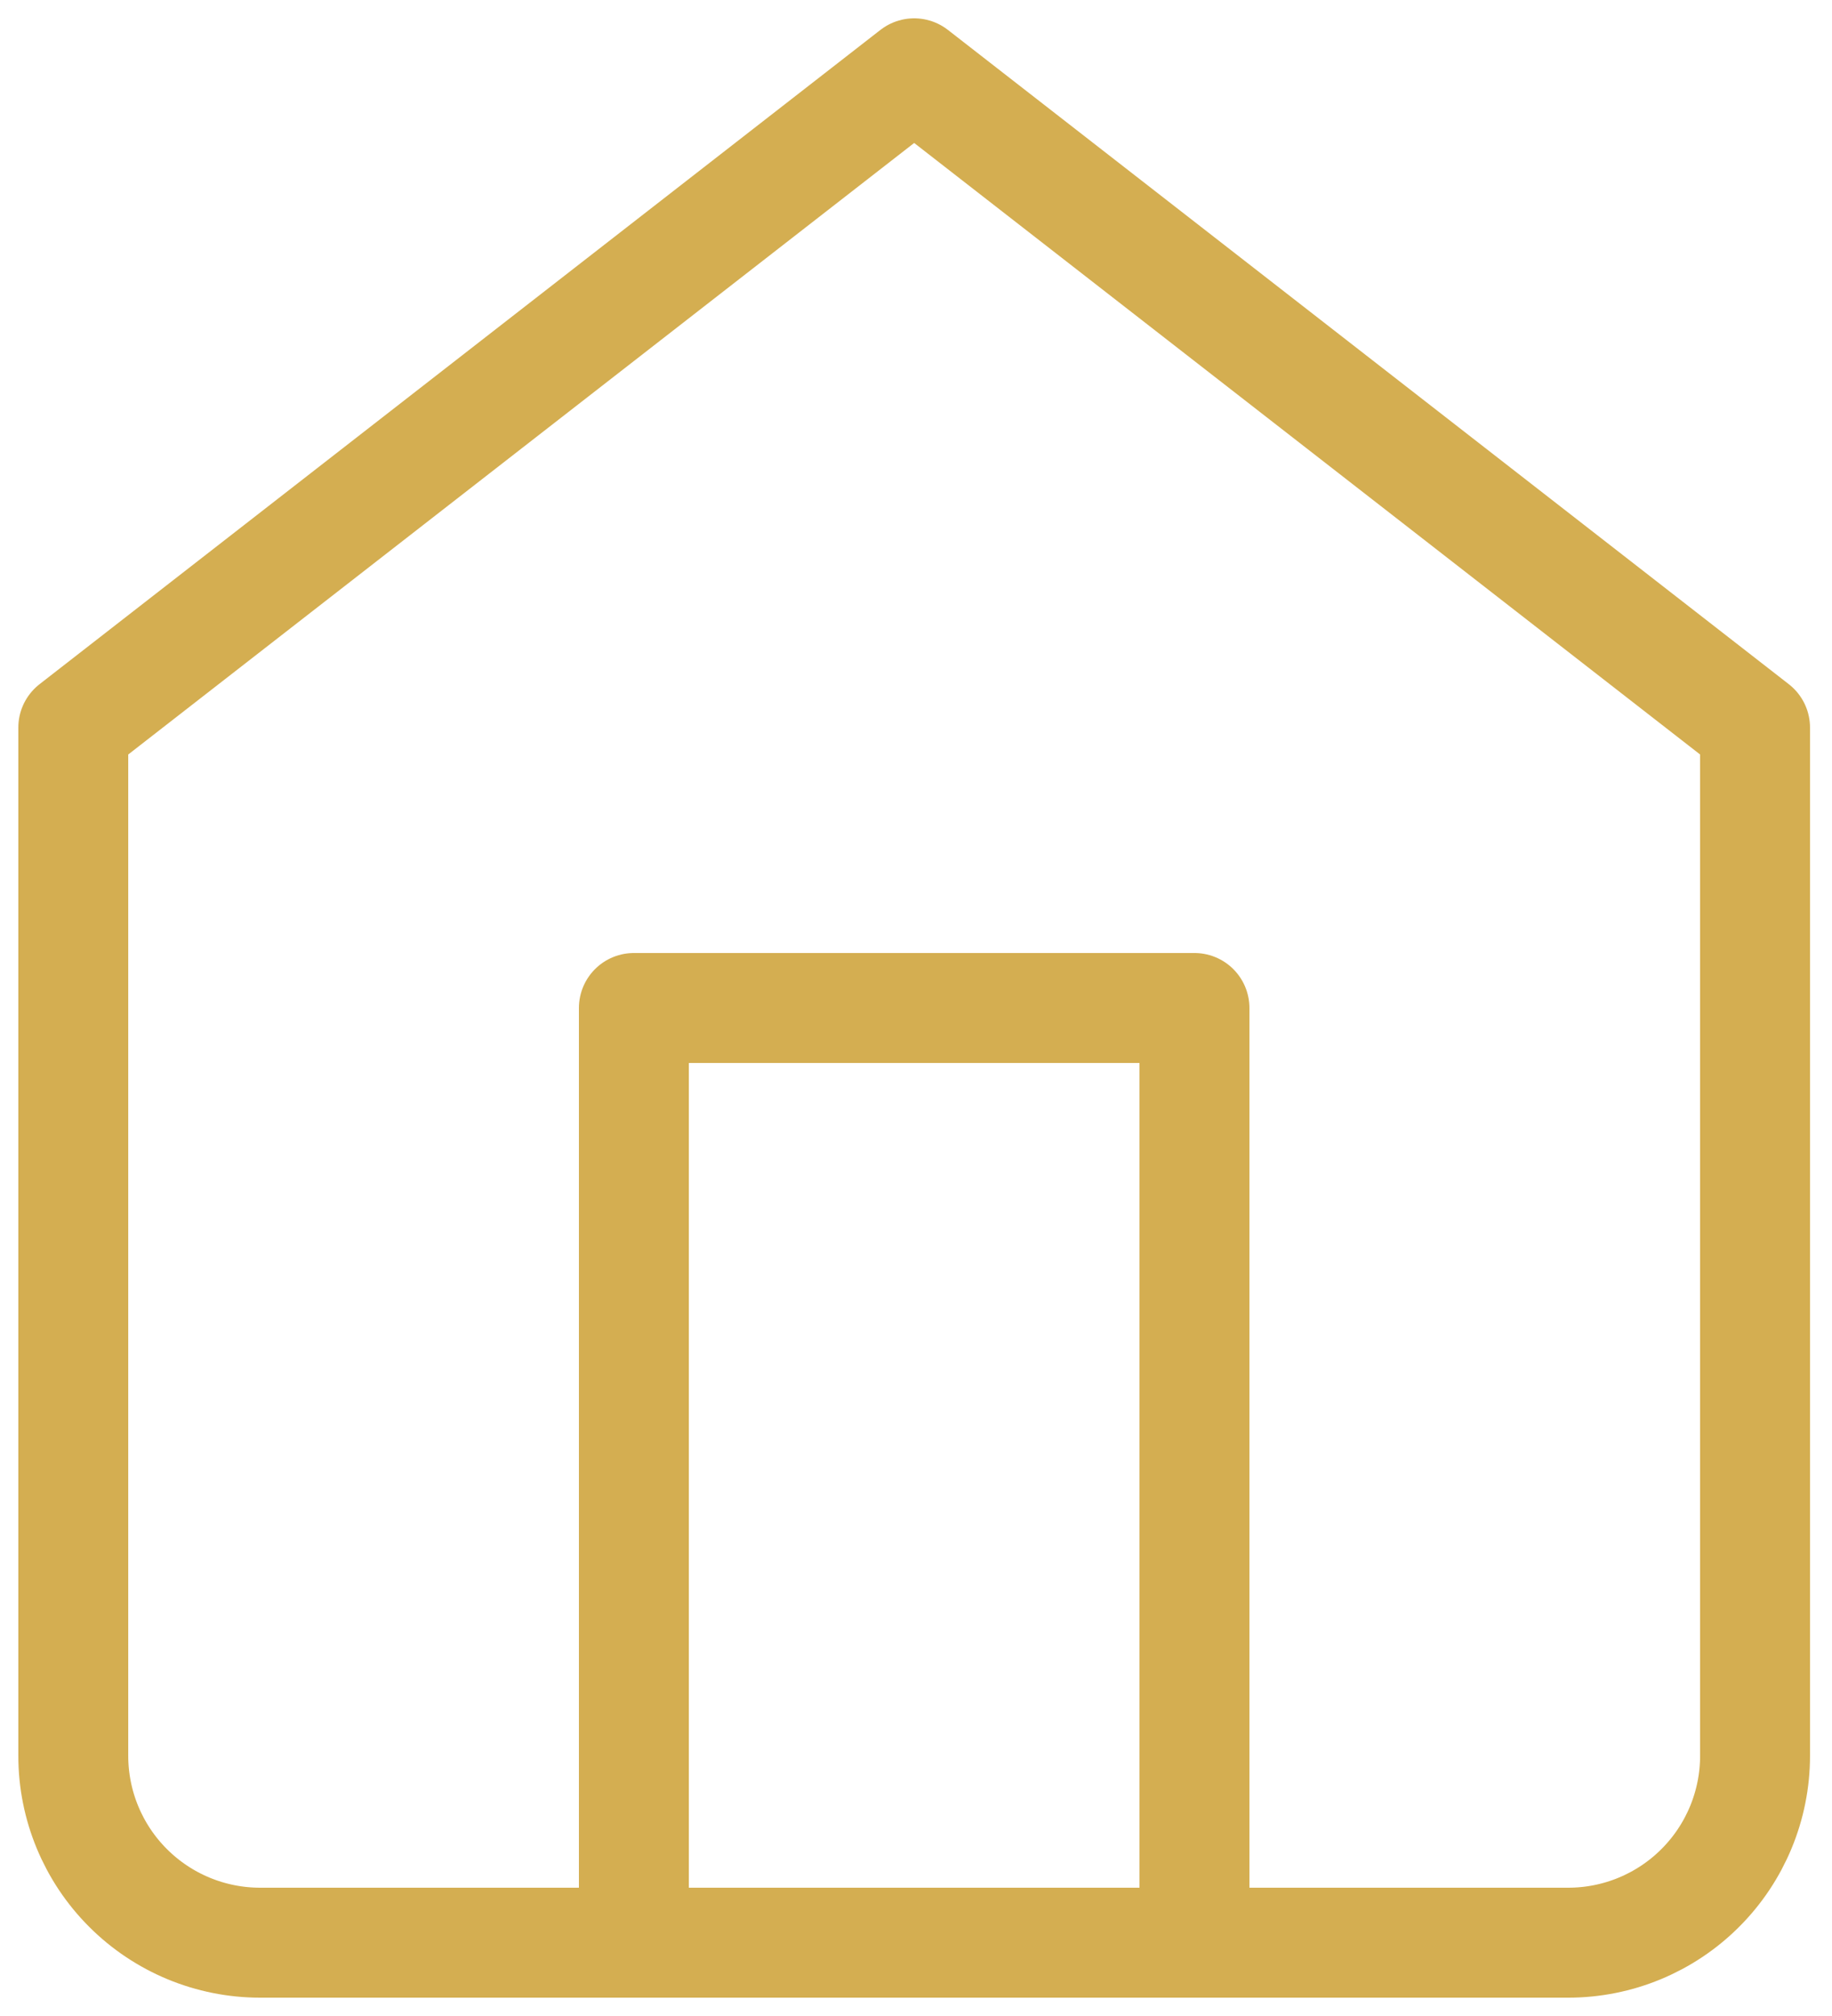 <svg width="50" height="55" viewBox="0 0 50 55" fill="none" xmlns="http://www.w3.org/2000/svg">
<path d="M2 19.85L24.95 2L47.9 19.85V47.9C47.9 49.253 47.363 50.55 46.406 51.506C45.45 52.463 44.153 53 42.8 53H7.1C5.747 53 4.45 52.463 3.494 51.506C2.537 50.55 2 49.253 2 47.9V19.85Z" stroke="#D4AE51" stroke-width="3" stroke-linecap="round" stroke-linejoin="round"/>
<path d="M17.3 53V27.5H32.6V53" stroke="#D4AE51" stroke-width="3" stroke-linecap="round" stroke-linejoin="round"/>
</svg>

